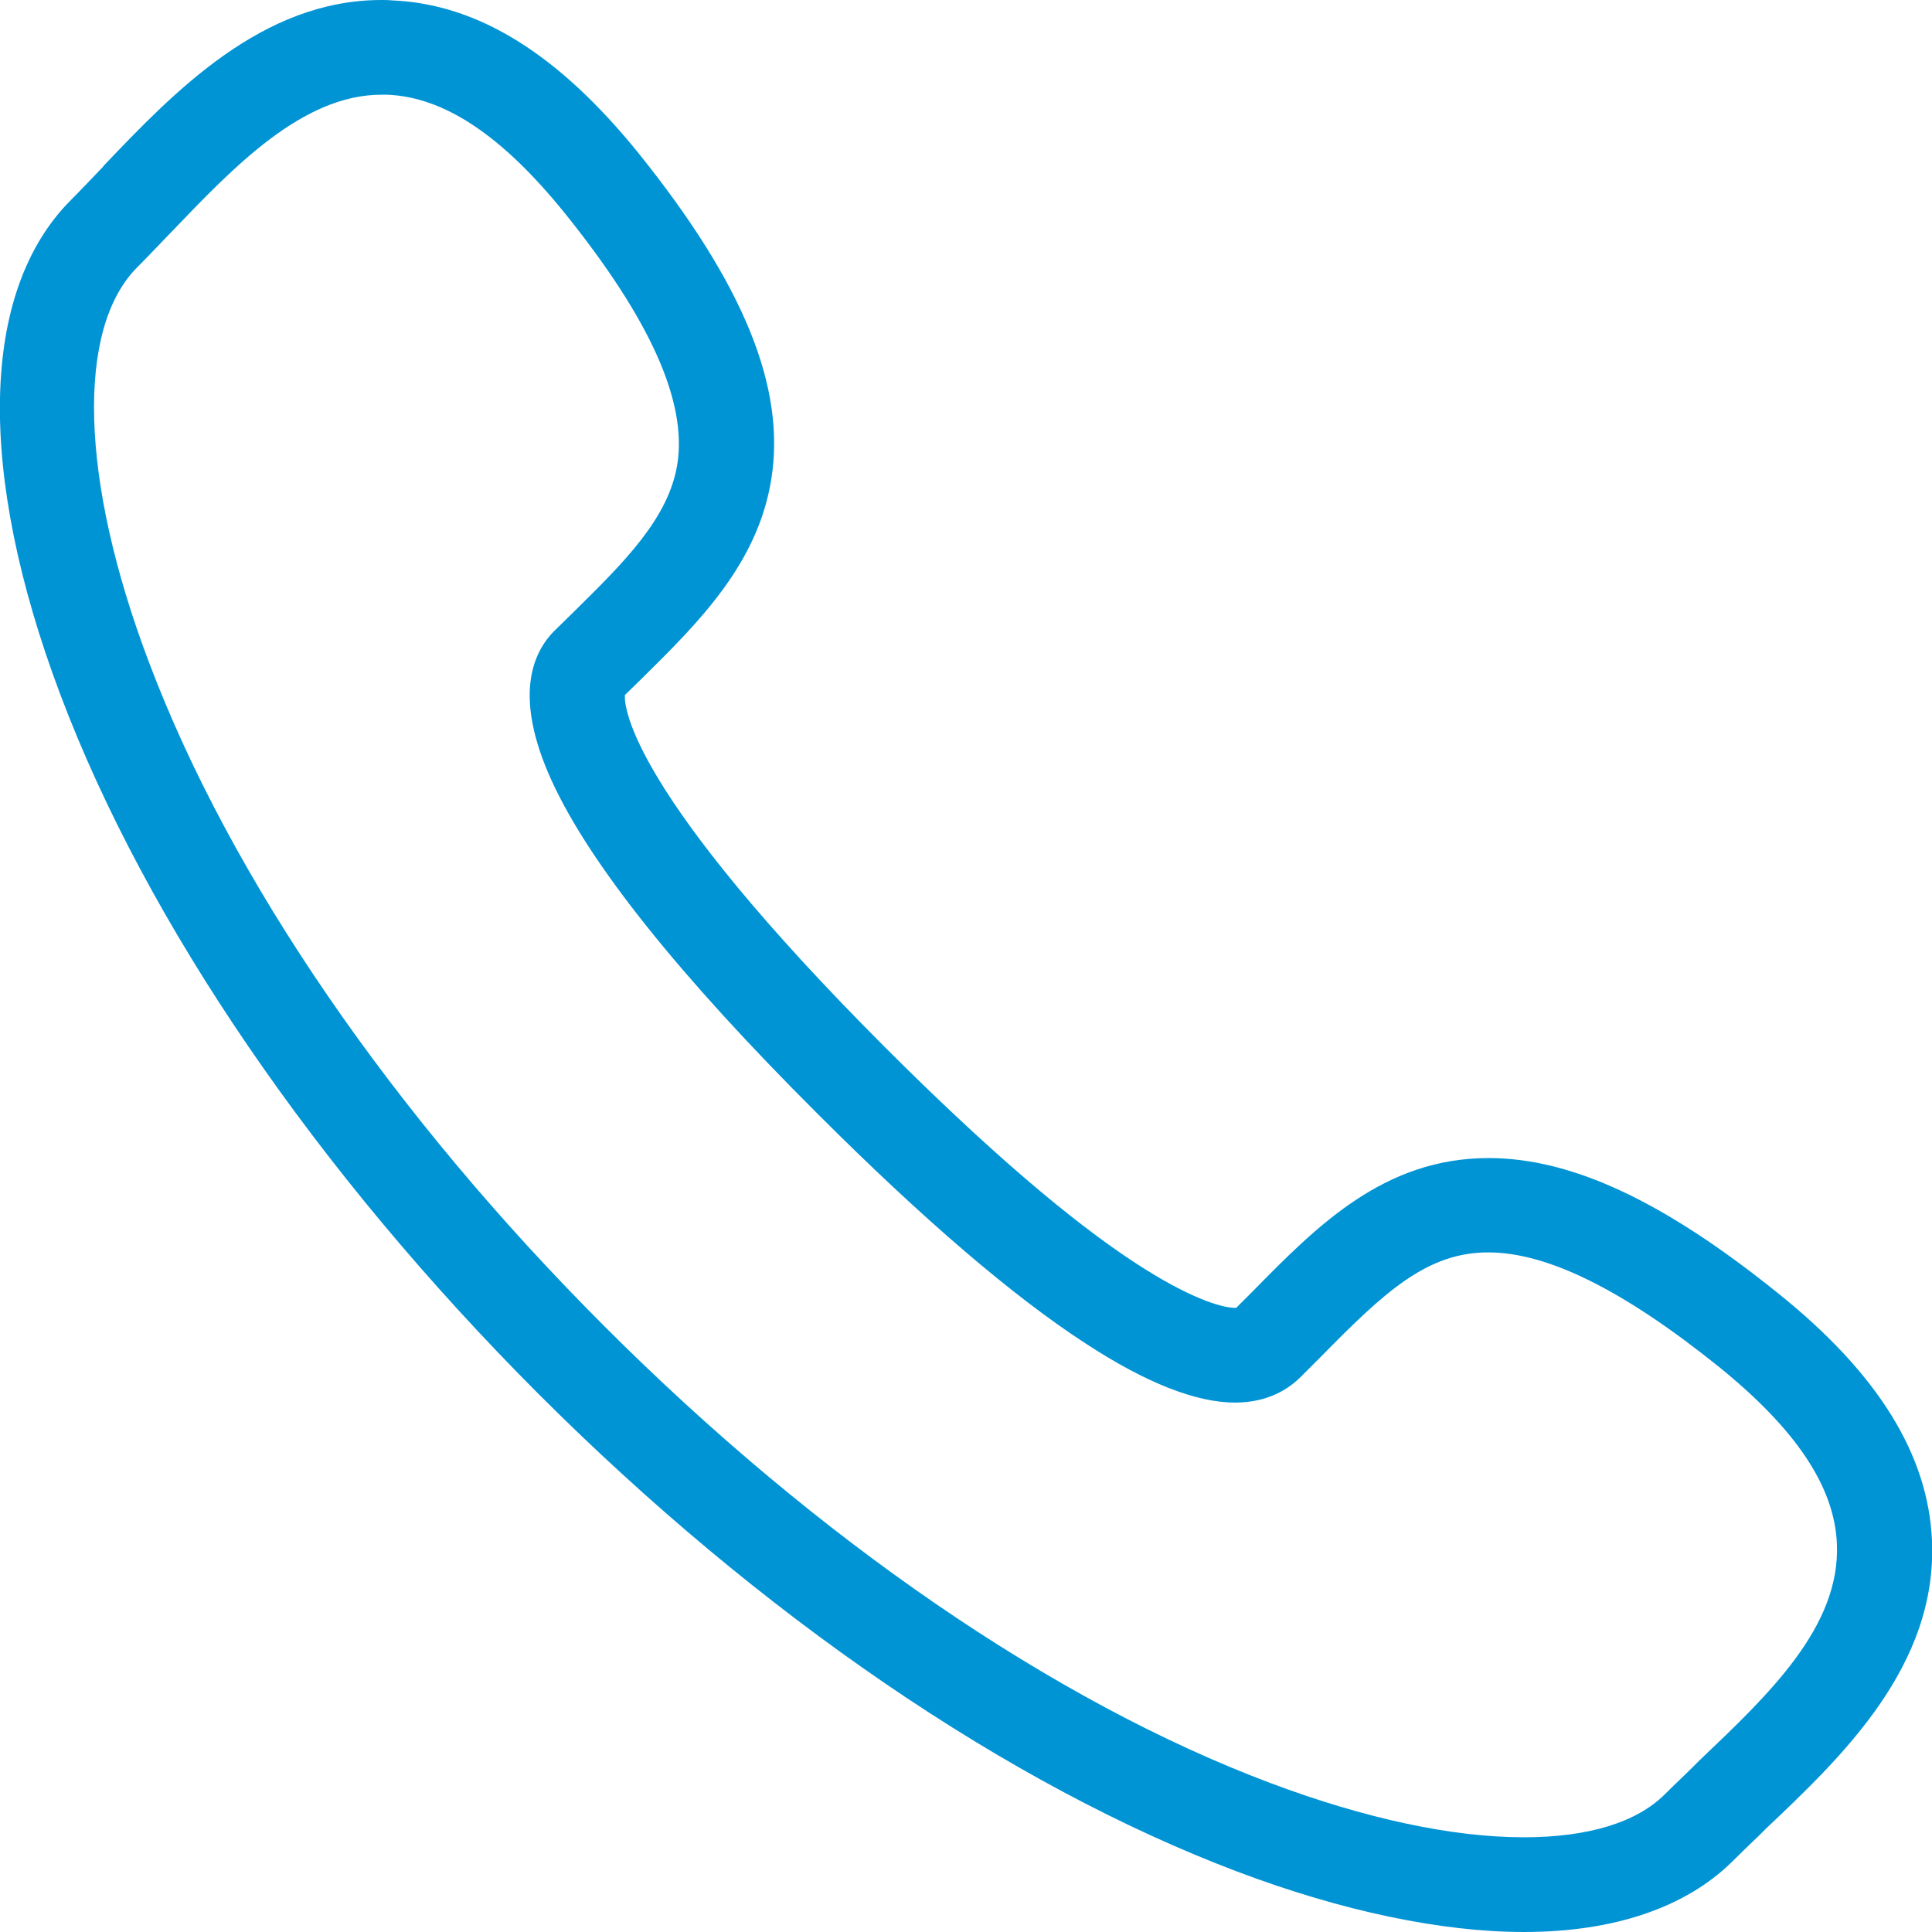 <?xml version="1.0" encoding="utf-8"?>
<!-- Generator: Adobe Illustrator 21.1.0, SVG Export Plug-In . SVG Version: 6.00 Build 0)  -->
<svg version="1.1" id="Capa_1" xmlns="http://www.w3.org/2000/svg" xmlns:xlink="http://www.w3.org/1999/xlink" x="0px" y="0px"
	 viewBox="0 0 512 512" style="enable-background:new 0 0 512 512;" xml:space="preserve">
<style type="text/css">
	.st0{fill:#0194D5;}
</style>
<g>
	<g>
		<path class="st0" d="M403.9,512c-21.9,0-48.2-5.5-76-16c-60.6-22.9-126.4-67.8-185.2-126.6C83.9,310.5,38.9,244.8,16,184.1
			C-6.3,124.9-5.3,77.1,18.8,53c2.7-2.7,5.5-5.7,8.5-8.8l0.2-0.3C46.1,24.4,69.4,0,101.1,0c0.9,0,1.8,0,2.7,0.1
			C126.6,1,148,14.3,169.3,40.7c27.8,34.6,39,62,35.1,86.3c-3.6,22.5-19.3,38-34.5,53l-4.3,4.2c-0.2,3.4,1.7,26,68.9,93.3
			c26.7,26.7,49.2,46.1,67,57.6c13.1,8.5,21.9,11.5,25.9,11.5c0.1,0,0.2,0,0.2,0l4.5-4.5c17-17.3,34.7-35.2,62.4-35.2c0,0,0,0,0,0
			c22,0,46.4,11.4,76.8,35.9c26.4,21.2,39.7,42.7,40.7,65.5c1.4,33.2-23.8,57.2-44.1,76.4l-1.6,1.6c-2.6,2.5-5,4.8-7.3,7.1
			C446.7,505.5,427.7,512,403.9,512z M101.1,25.1c-21,0-39.3,19.3-55.5,36.2l-0.3,0.3c-3.1,3.2-5.9,6.2-8.9,9.2
			c-16.3,16.3-15.2,56.4,3,104.5c21.6,57.4,64.6,120,120.9,176.3c56.3,56.3,118.9,99.3,176.3,120.9c25,9.4,48.2,14.4,67.2,14.4
			c17,0,29.9-3.9,37.4-11.4c2.5-2.5,5.2-5,7.7-7.5l1.6-1.6c18.3-17.4,37.2-35.3,36.3-57.2c-0.6-15.2-10.9-30.5-31.3-47
			c-25.4-20.4-45.4-30.3-61.1-30.3c-16.3,0-27.5,10.5-44.5,27.8l-5.2,5.2c-3.1,3.1-8.6,6.8-17.4,6.8c-10.3,0-23.6-5.2-39.5-15.6
			c-19.3-12.5-43.2-33-71.1-60.9c-36.8-36.7-60.5-66.4-70.5-88.3c-10.1-22.1-5.2-33.8,0.7-39.7l5.2-5.1
			c13.5-13.3,25.1-24.8,27.4-39.1c2.6-16.5-7.1-38.3-29.9-66.6c-16.5-20.4-31.8-30.7-47-31.3C102.2,25.1,101.7,25.1,101.1,25.1z
			 M328.1,346.6L328.1,346.6L328.1,346.6z"/>
	</g>
</g>
</svg>
